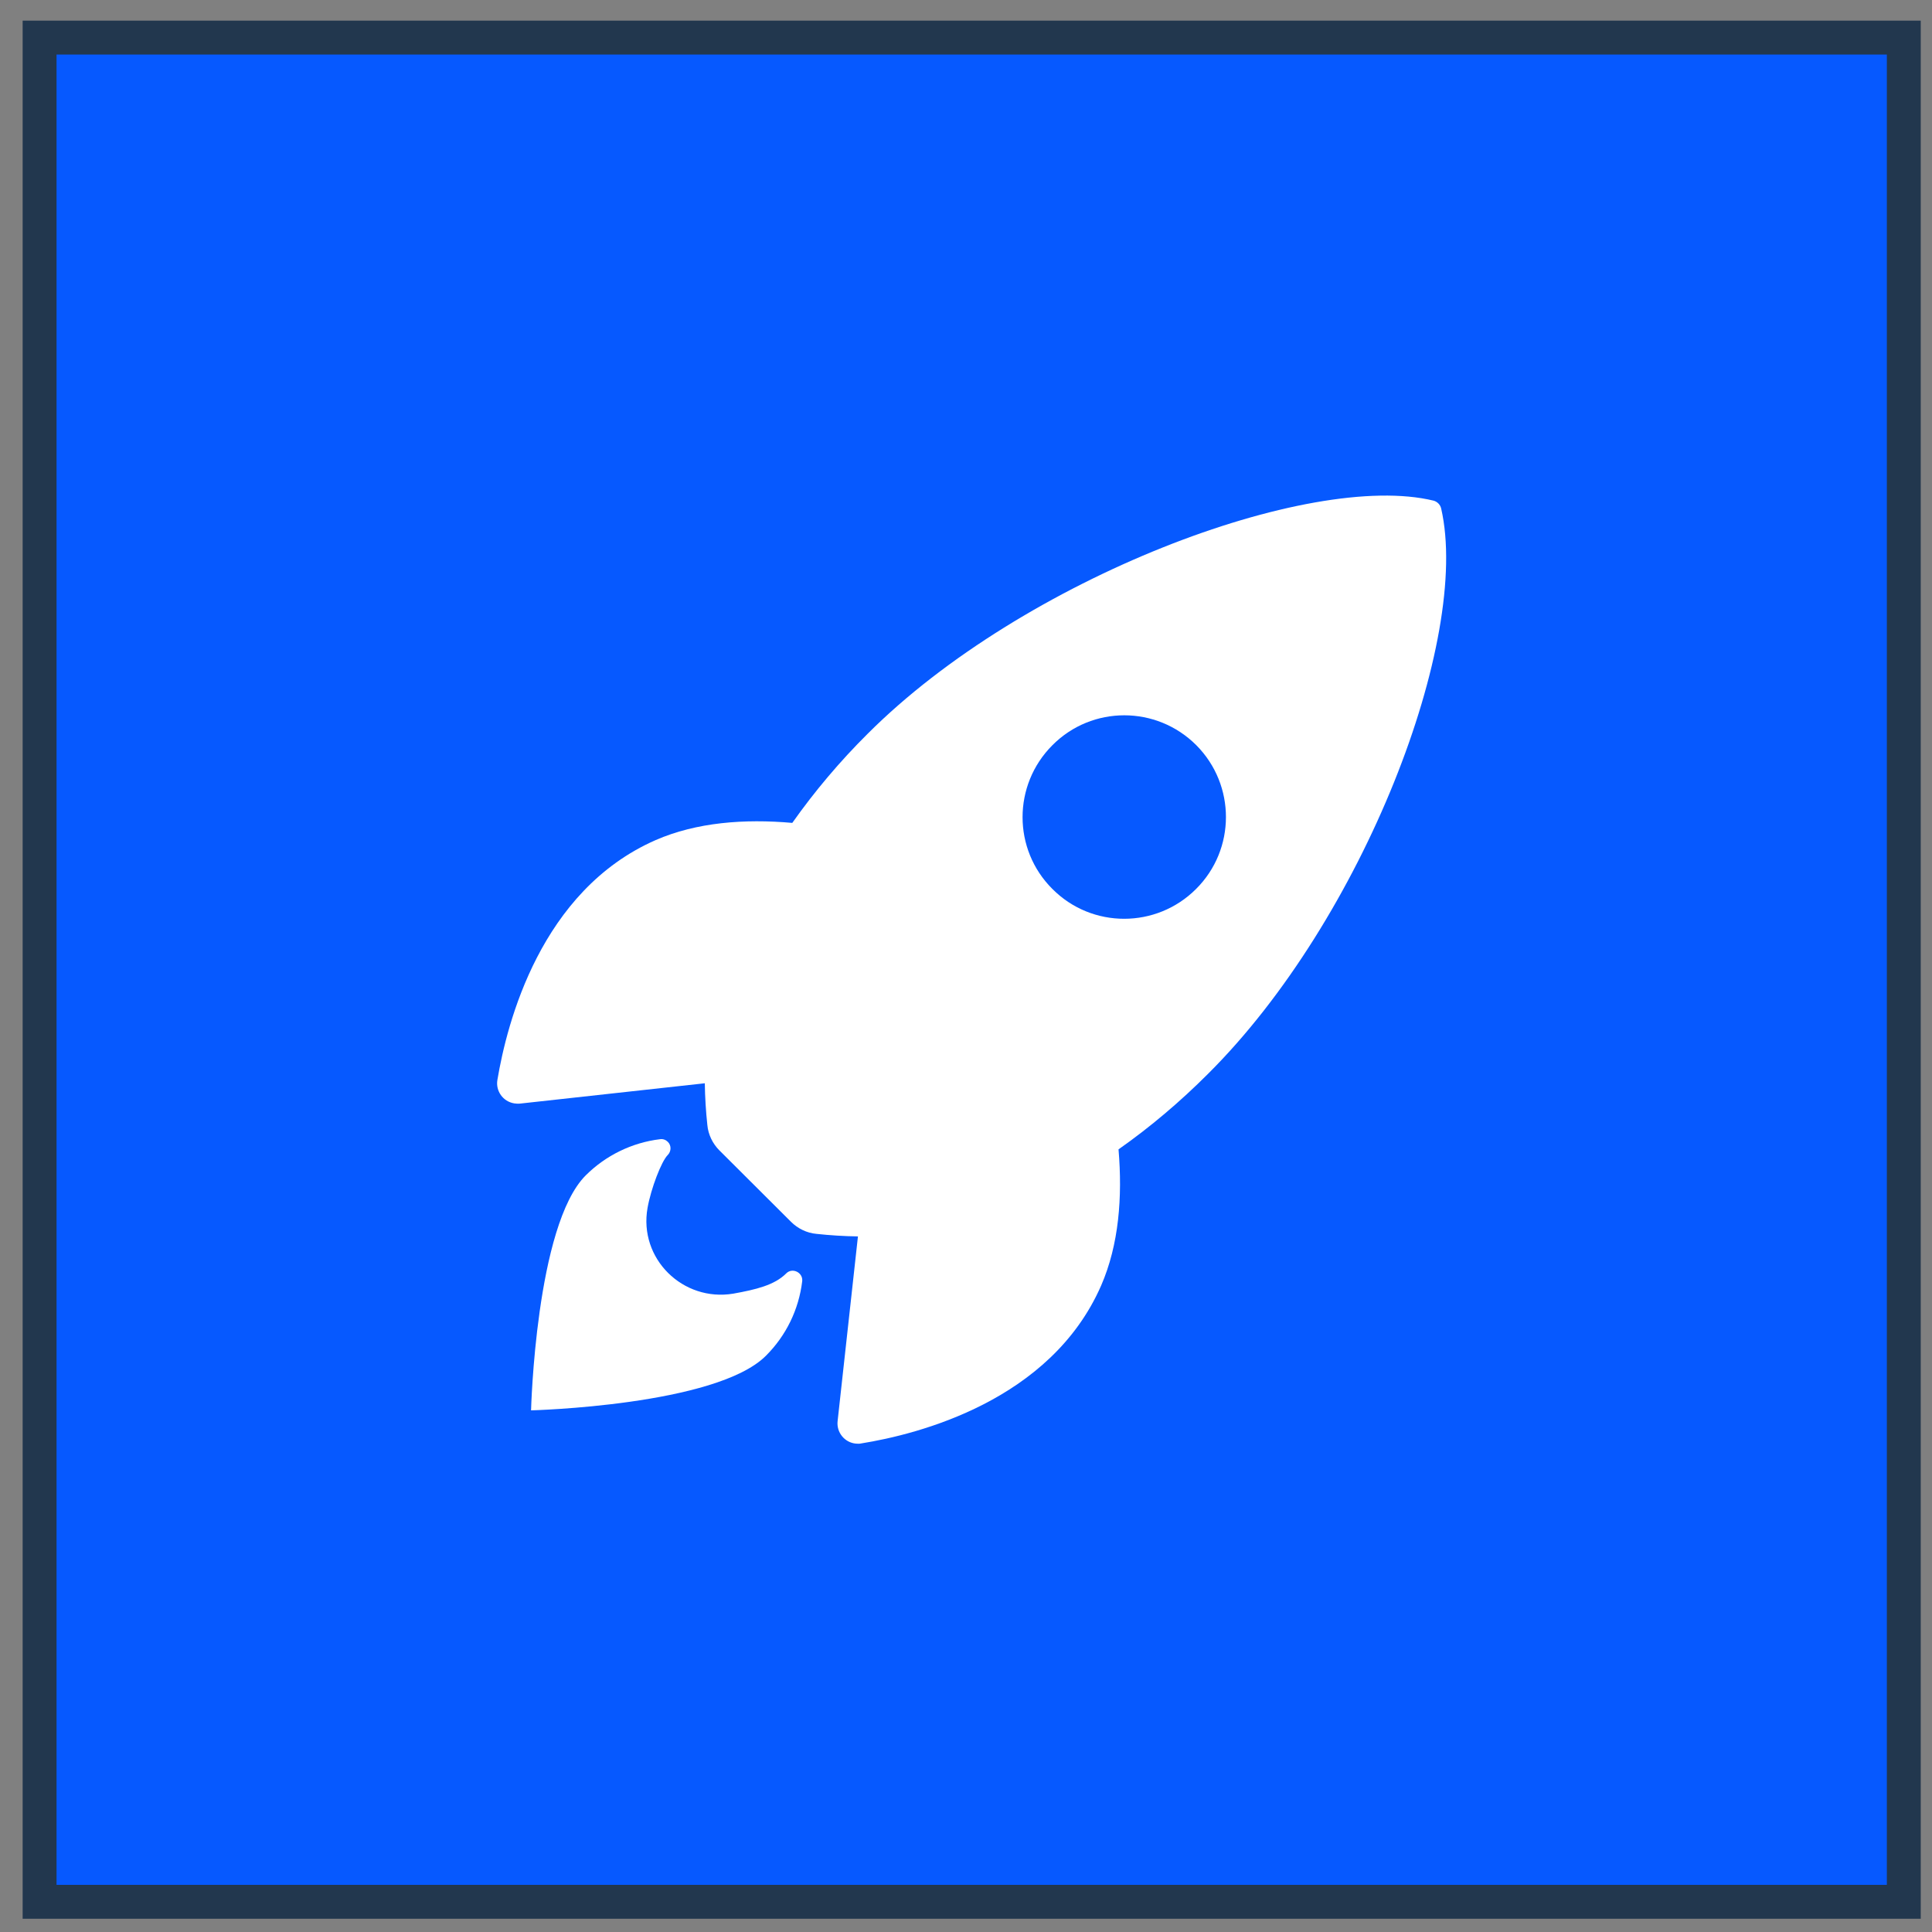 <svg width="57" height="57" viewBox="0 0 57 57" fill="none" xmlns="http://www.w3.org/2000/svg">
<rect x="0" y="0" width="57" height="57" fill="#808080" stroke="none"/>
<rect x="1.168" y="1.109" width="55" height="55" fill="#0659FF"/>
<rect x="1.168" y="1.109" width="55" height="55" stroke="#22374E"/>
<path d="M42.519 15.003C42.494 14.891 42.406 14.803 42.3 14.772C38.637 13.878 30.181 17.066 25.6 21.647C24.781 22.46 24.037 23.341 23.375 24.278C21.962 24.153 20.55 24.26 19.344 24.785C15.944 26.278 14.956 30.185 14.675 31.86C14.619 32.185 14.837 32.497 15.169 32.553C15.225 32.56 15.281 32.566 15.337 32.56L20.794 31.96C20.8 32.372 20.825 32.785 20.869 33.191C20.894 33.472 21.025 33.741 21.225 33.941L23.337 36.047C23.537 36.247 23.806 36.378 24.087 36.403C24.494 36.447 24.9 36.472 25.312 36.478L24.712 41.928C24.675 42.26 24.919 42.56 25.25 42.591C25.306 42.597 25.362 42.597 25.412 42.585C27.087 42.316 31 41.328 32.487 37.928C33.012 36.722 33.119 35.316 33 33.91C33.944 33.247 34.825 32.497 35.637 31.685C40.231 27.116 43.4 18.847 42.519 15.003ZM35.287 26.228C34.119 27.397 32.219 27.403 31.05 26.228C29.875 25.06 29.875 23.16 31.05 21.985C32.219 20.81 34.119 20.81 35.294 21.985C36.462 23.16 36.462 25.06 35.287 26.228Z" fill="white"/>
<path d="M23.193 37.572C22.849 37.916 22.299 38.047 21.637 38.166C20.149 38.416 18.837 37.135 19.105 35.635C19.206 35.066 19.512 34.266 19.699 34.078C19.805 33.972 19.812 33.797 19.706 33.691C19.643 33.628 19.562 33.597 19.474 33.61C18.643 33.71 17.868 34.091 17.28 34.678C15.806 36.153 15.668 41.61 15.668 41.61C15.668 41.61 21.131 41.472 22.599 39.997C23.193 39.403 23.568 38.635 23.668 37.797C23.693 37.541 23.374 37.385 23.193 37.572Z" fill="white"/>
</svg>
